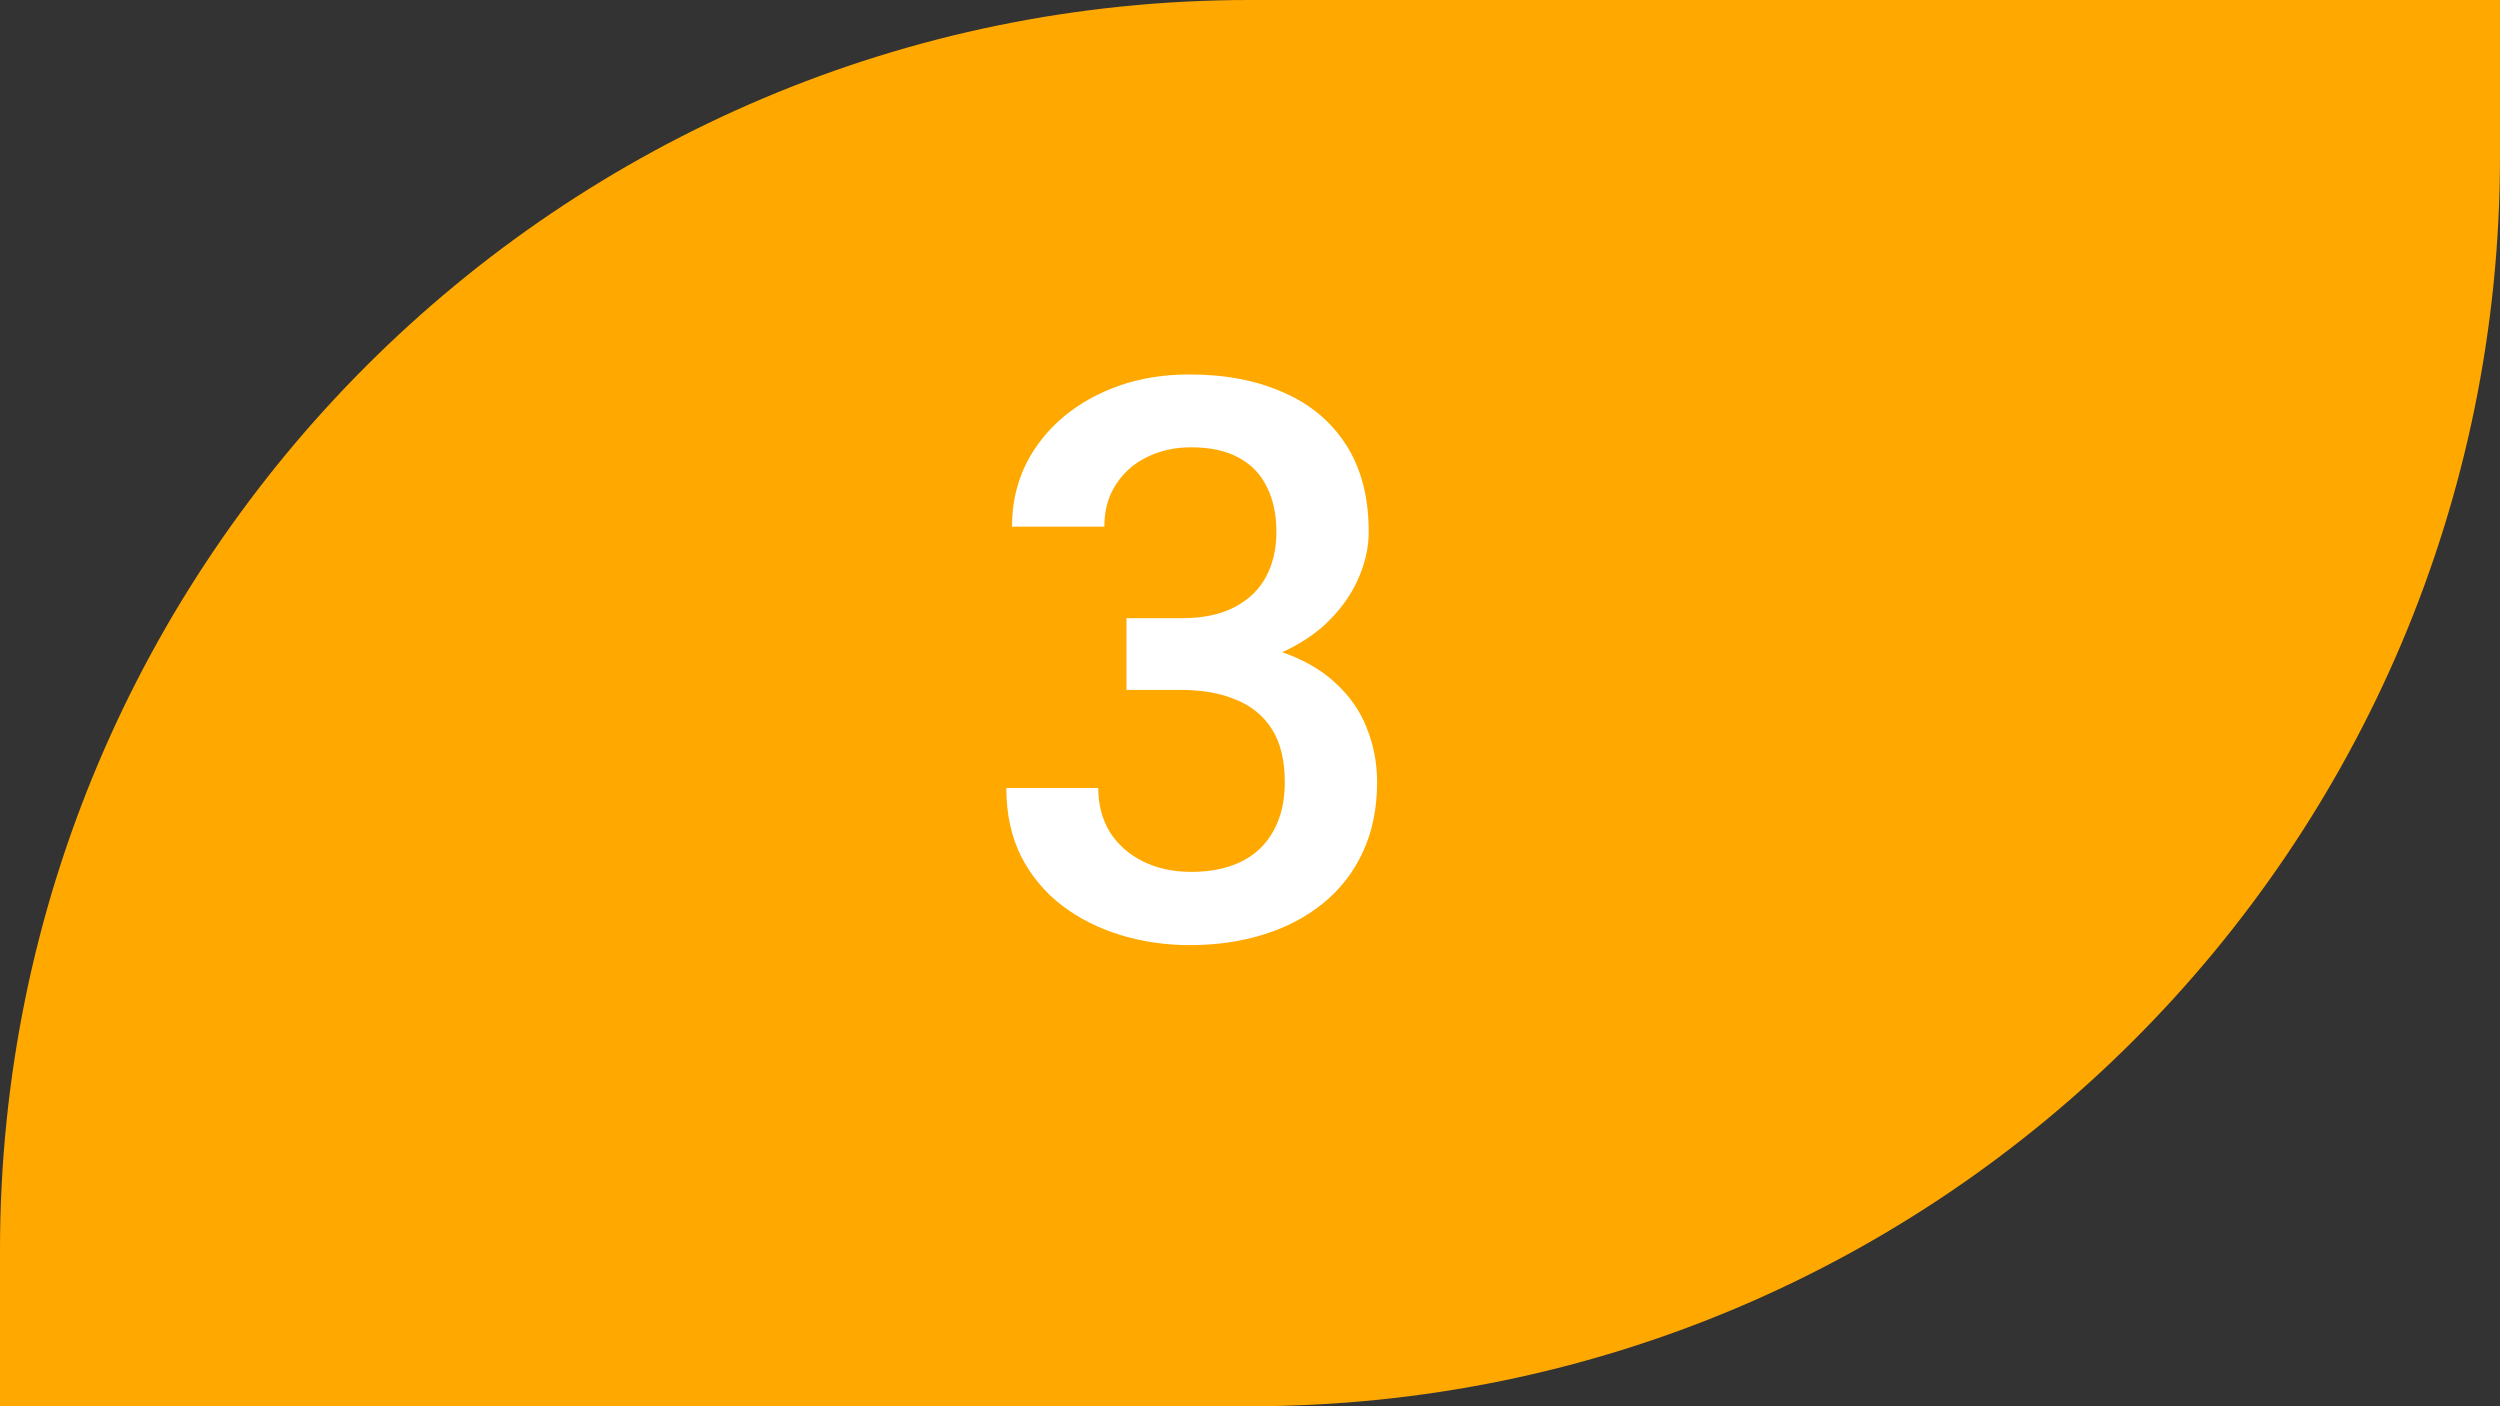 <?xml version="1.0" encoding="UTF-8"?> <svg xmlns="http://www.w3.org/2000/svg" width="64" height="36" viewBox="0 0 64 36" fill="none"><rect x="0" y="0" width="64" height="36" fill="#333333" stroke="none"/><path d="M0 32C0 14.327 14.327 0 32 0H64V4C64 21.673 49.673 36 32 36H0V32Z" fill="#FFA800"></path><path d="M28.838 15.826H30.244C30.791 15.826 31.244 15.732 31.602 15.543C31.966 15.354 32.236 15.094 32.412 14.762C32.588 14.43 32.676 14.049 32.676 13.619C32.676 13.17 32.594 12.786 32.432 12.467C32.275 12.141 32.035 11.891 31.709 11.715C31.39 11.539 30.983 11.451 30.488 11.451C30.072 11.451 29.694 11.536 29.355 11.705C29.023 11.868 28.76 12.102 28.564 12.408C28.369 12.708 28.271 13.066 28.271 13.482H25.908C25.908 12.727 26.107 12.057 26.504 11.471C26.901 10.885 27.441 10.426 28.125 10.094C28.815 9.755 29.59 9.586 30.449 9.586C31.367 9.586 32.168 9.739 32.852 10.045C33.542 10.344 34.079 10.794 34.463 11.393C34.847 11.992 35.039 12.734 35.039 13.619C35.039 14.023 34.945 14.433 34.756 14.85C34.567 15.266 34.287 15.647 33.916 15.992C33.545 16.331 33.083 16.607 32.529 16.822C31.976 17.031 31.335 17.135 30.605 17.135H28.838V15.826ZM28.838 17.662V16.373H30.605C31.439 16.373 32.148 16.471 32.734 16.666C33.327 16.861 33.809 17.131 34.18 17.477C34.551 17.815 34.821 18.203 34.99 18.639C35.166 19.075 35.254 19.537 35.254 20.025C35.254 20.689 35.133 21.282 34.893 21.803C34.658 22.317 34.323 22.753 33.887 23.111C33.45 23.469 32.94 23.74 32.353 23.922C31.774 24.104 31.143 24.195 30.459 24.195C29.847 24.195 29.261 24.111 28.701 23.941C28.141 23.772 27.64 23.521 27.197 23.189C26.755 22.851 26.403 22.431 26.143 21.93C25.889 21.422 25.762 20.836 25.762 20.172H28.115C28.115 20.595 28.213 20.969 28.408 21.295C28.61 21.614 28.89 21.865 29.248 22.047C29.613 22.229 30.029 22.32 30.498 22.32C30.993 22.32 31.419 22.232 31.777 22.057C32.135 21.881 32.409 21.62 32.598 21.275C32.793 20.93 32.891 20.514 32.891 20.025C32.891 19.472 32.783 19.023 32.568 18.678C32.353 18.333 32.047 18.079 31.65 17.916C31.253 17.747 30.785 17.662 30.244 17.662H28.838Z" fill="white"></path></svg> 